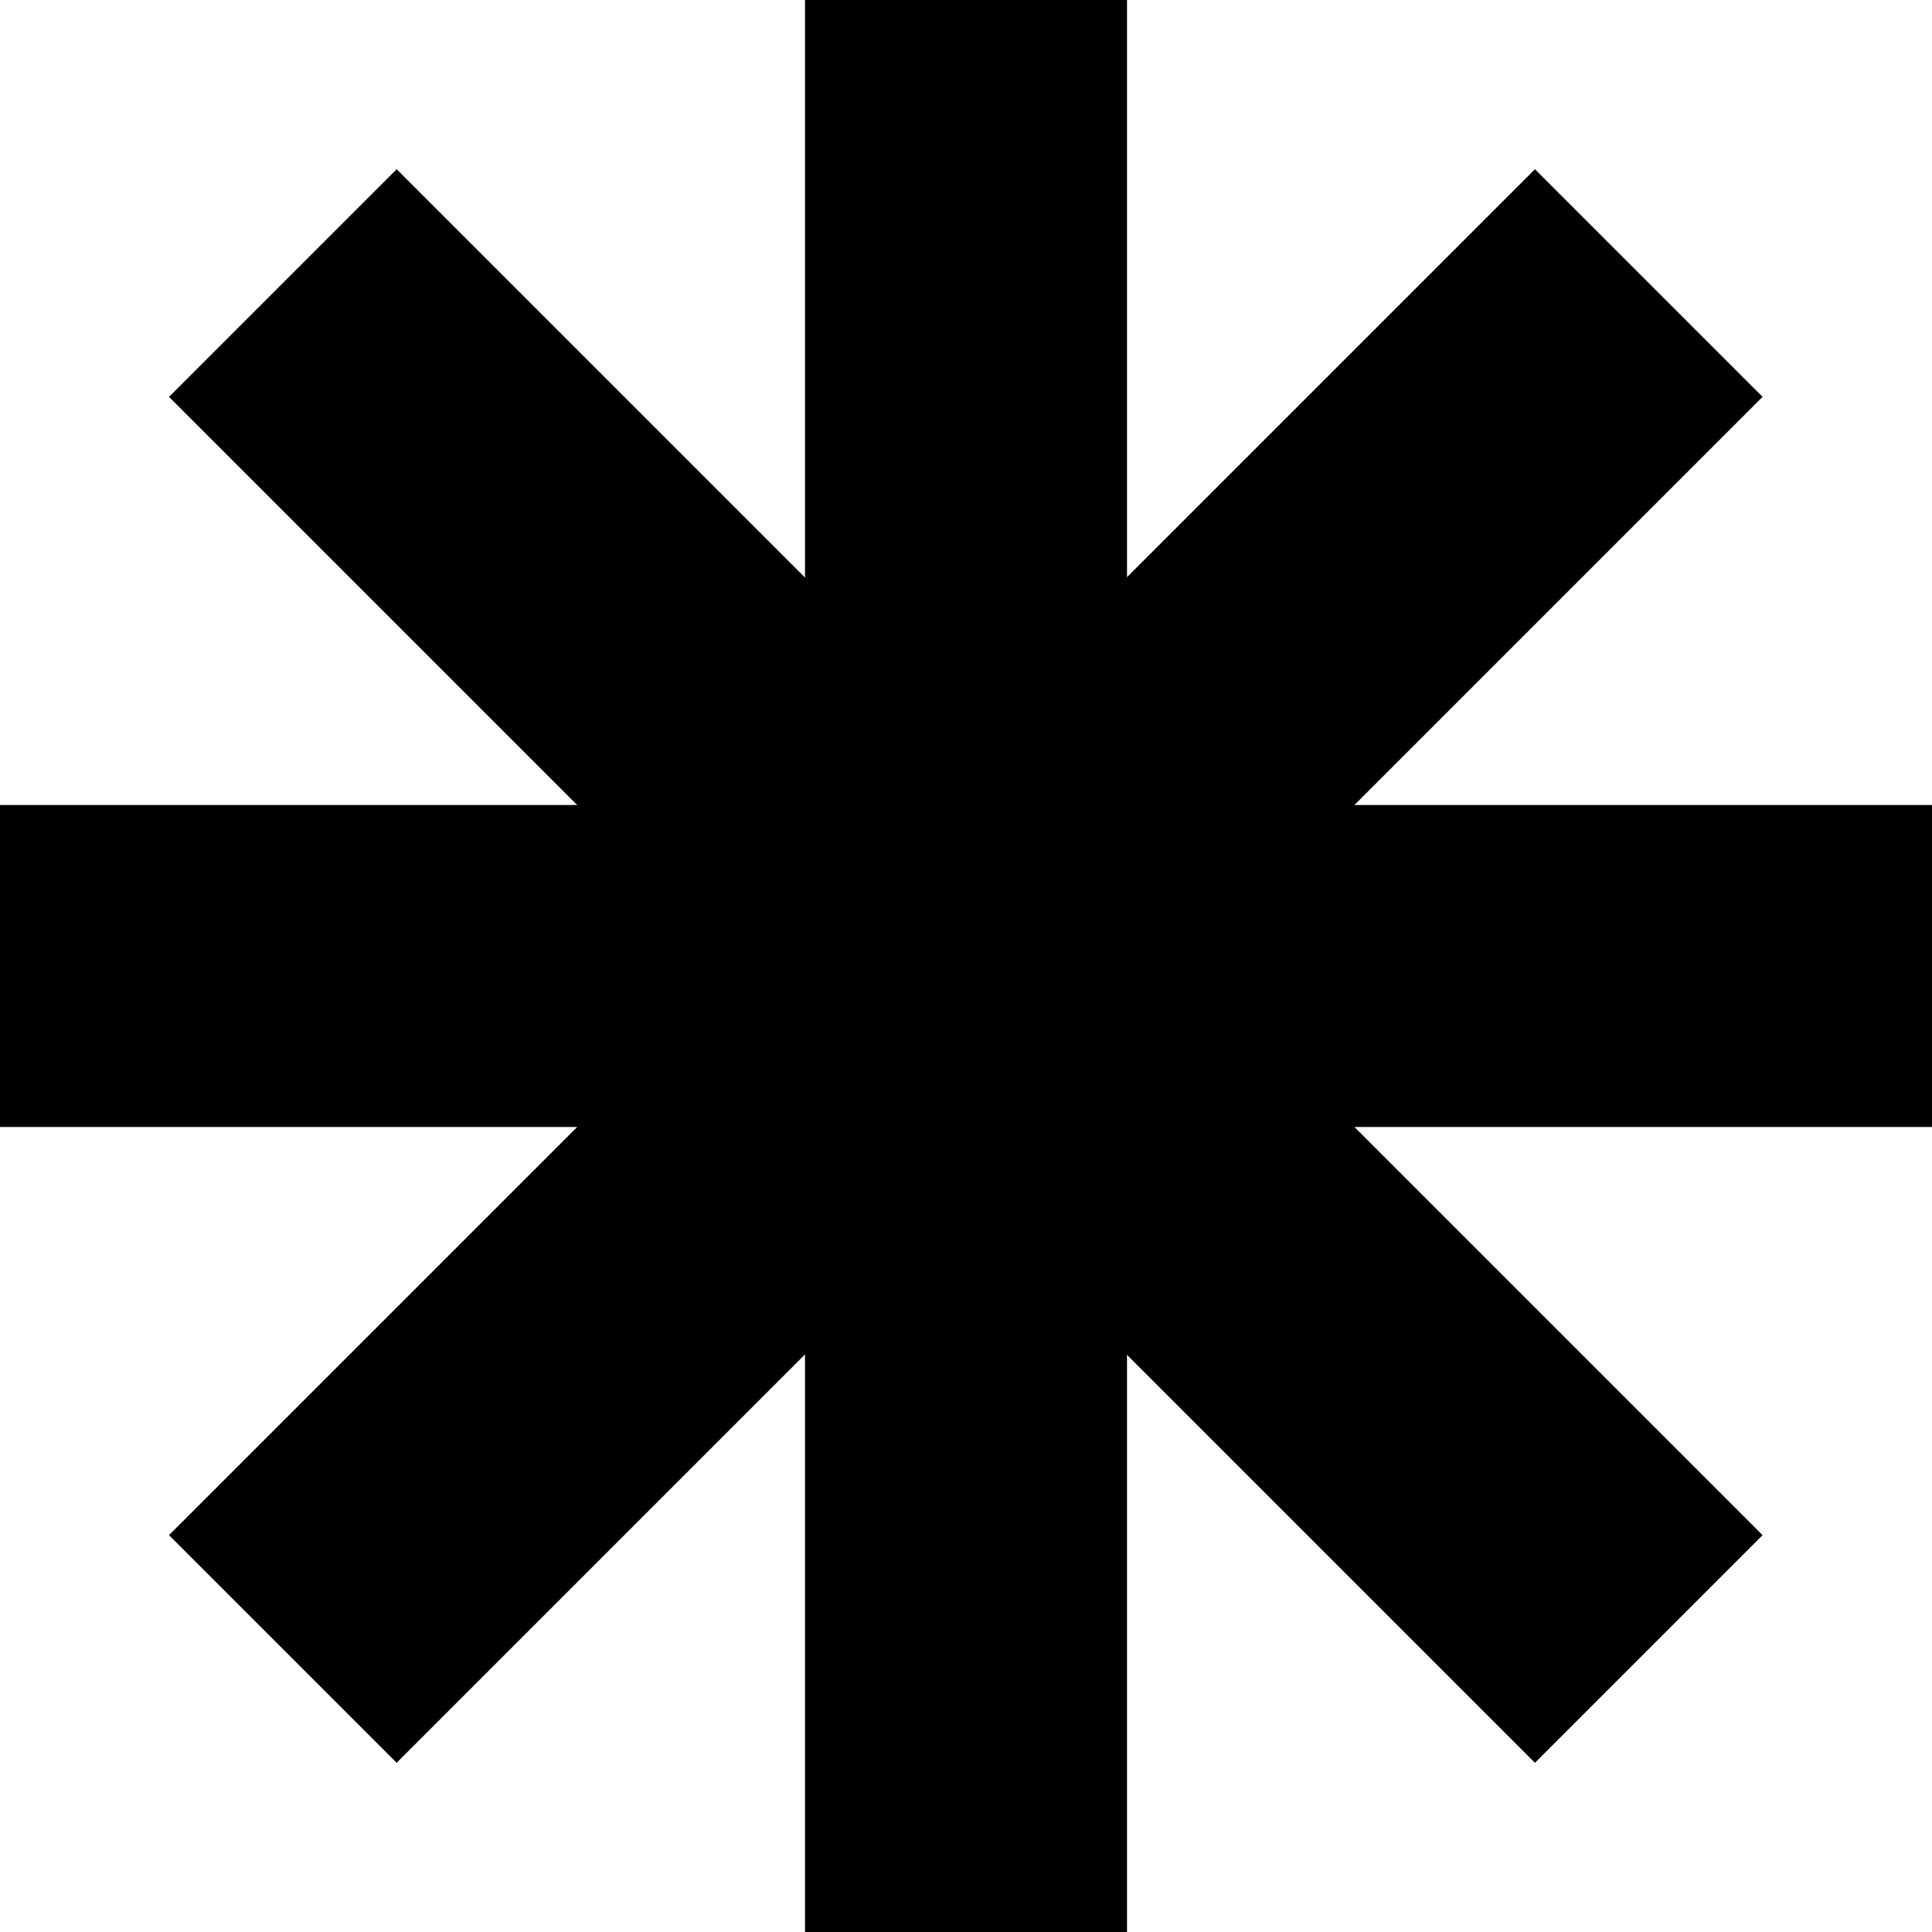 <?xml version="1.0" encoding="utf-8"?>
<!-- Generator: Adobe Illustrator 24.1.2, SVG Export Plug-In . SVG Version: 6.00 Build 0)  -->
<svg version="1.1" id="Layer_1" xmlns="http://www.w3.org/2000/svg" xmlns:xlink="http://www.w3.org/1999/xlink" x="0px" y="0px"
	 viewBox="0 0 120 120" style="enable-background:new 0 0 120 120;" xml:space="preserve">
<g>
	<g>
		<rect y="50" width="120" height="20"/>
	</g>
	<g>
		<rect x="50" width="20" height="120"/>
	</g>
</g>
<g>
	<g>
		<rect x="50" y="0" transform="matrix(0.707 -0.707 0.707 0.707 -24.853 60)" width="20" height="120"/>
	</g>
	<g>
		<rect x="0" y="50" transform="matrix(0.707 -0.707 0.707 0.707 -24.853 60)" width="120" height="20"/>
	</g>
</g>
</svg>
